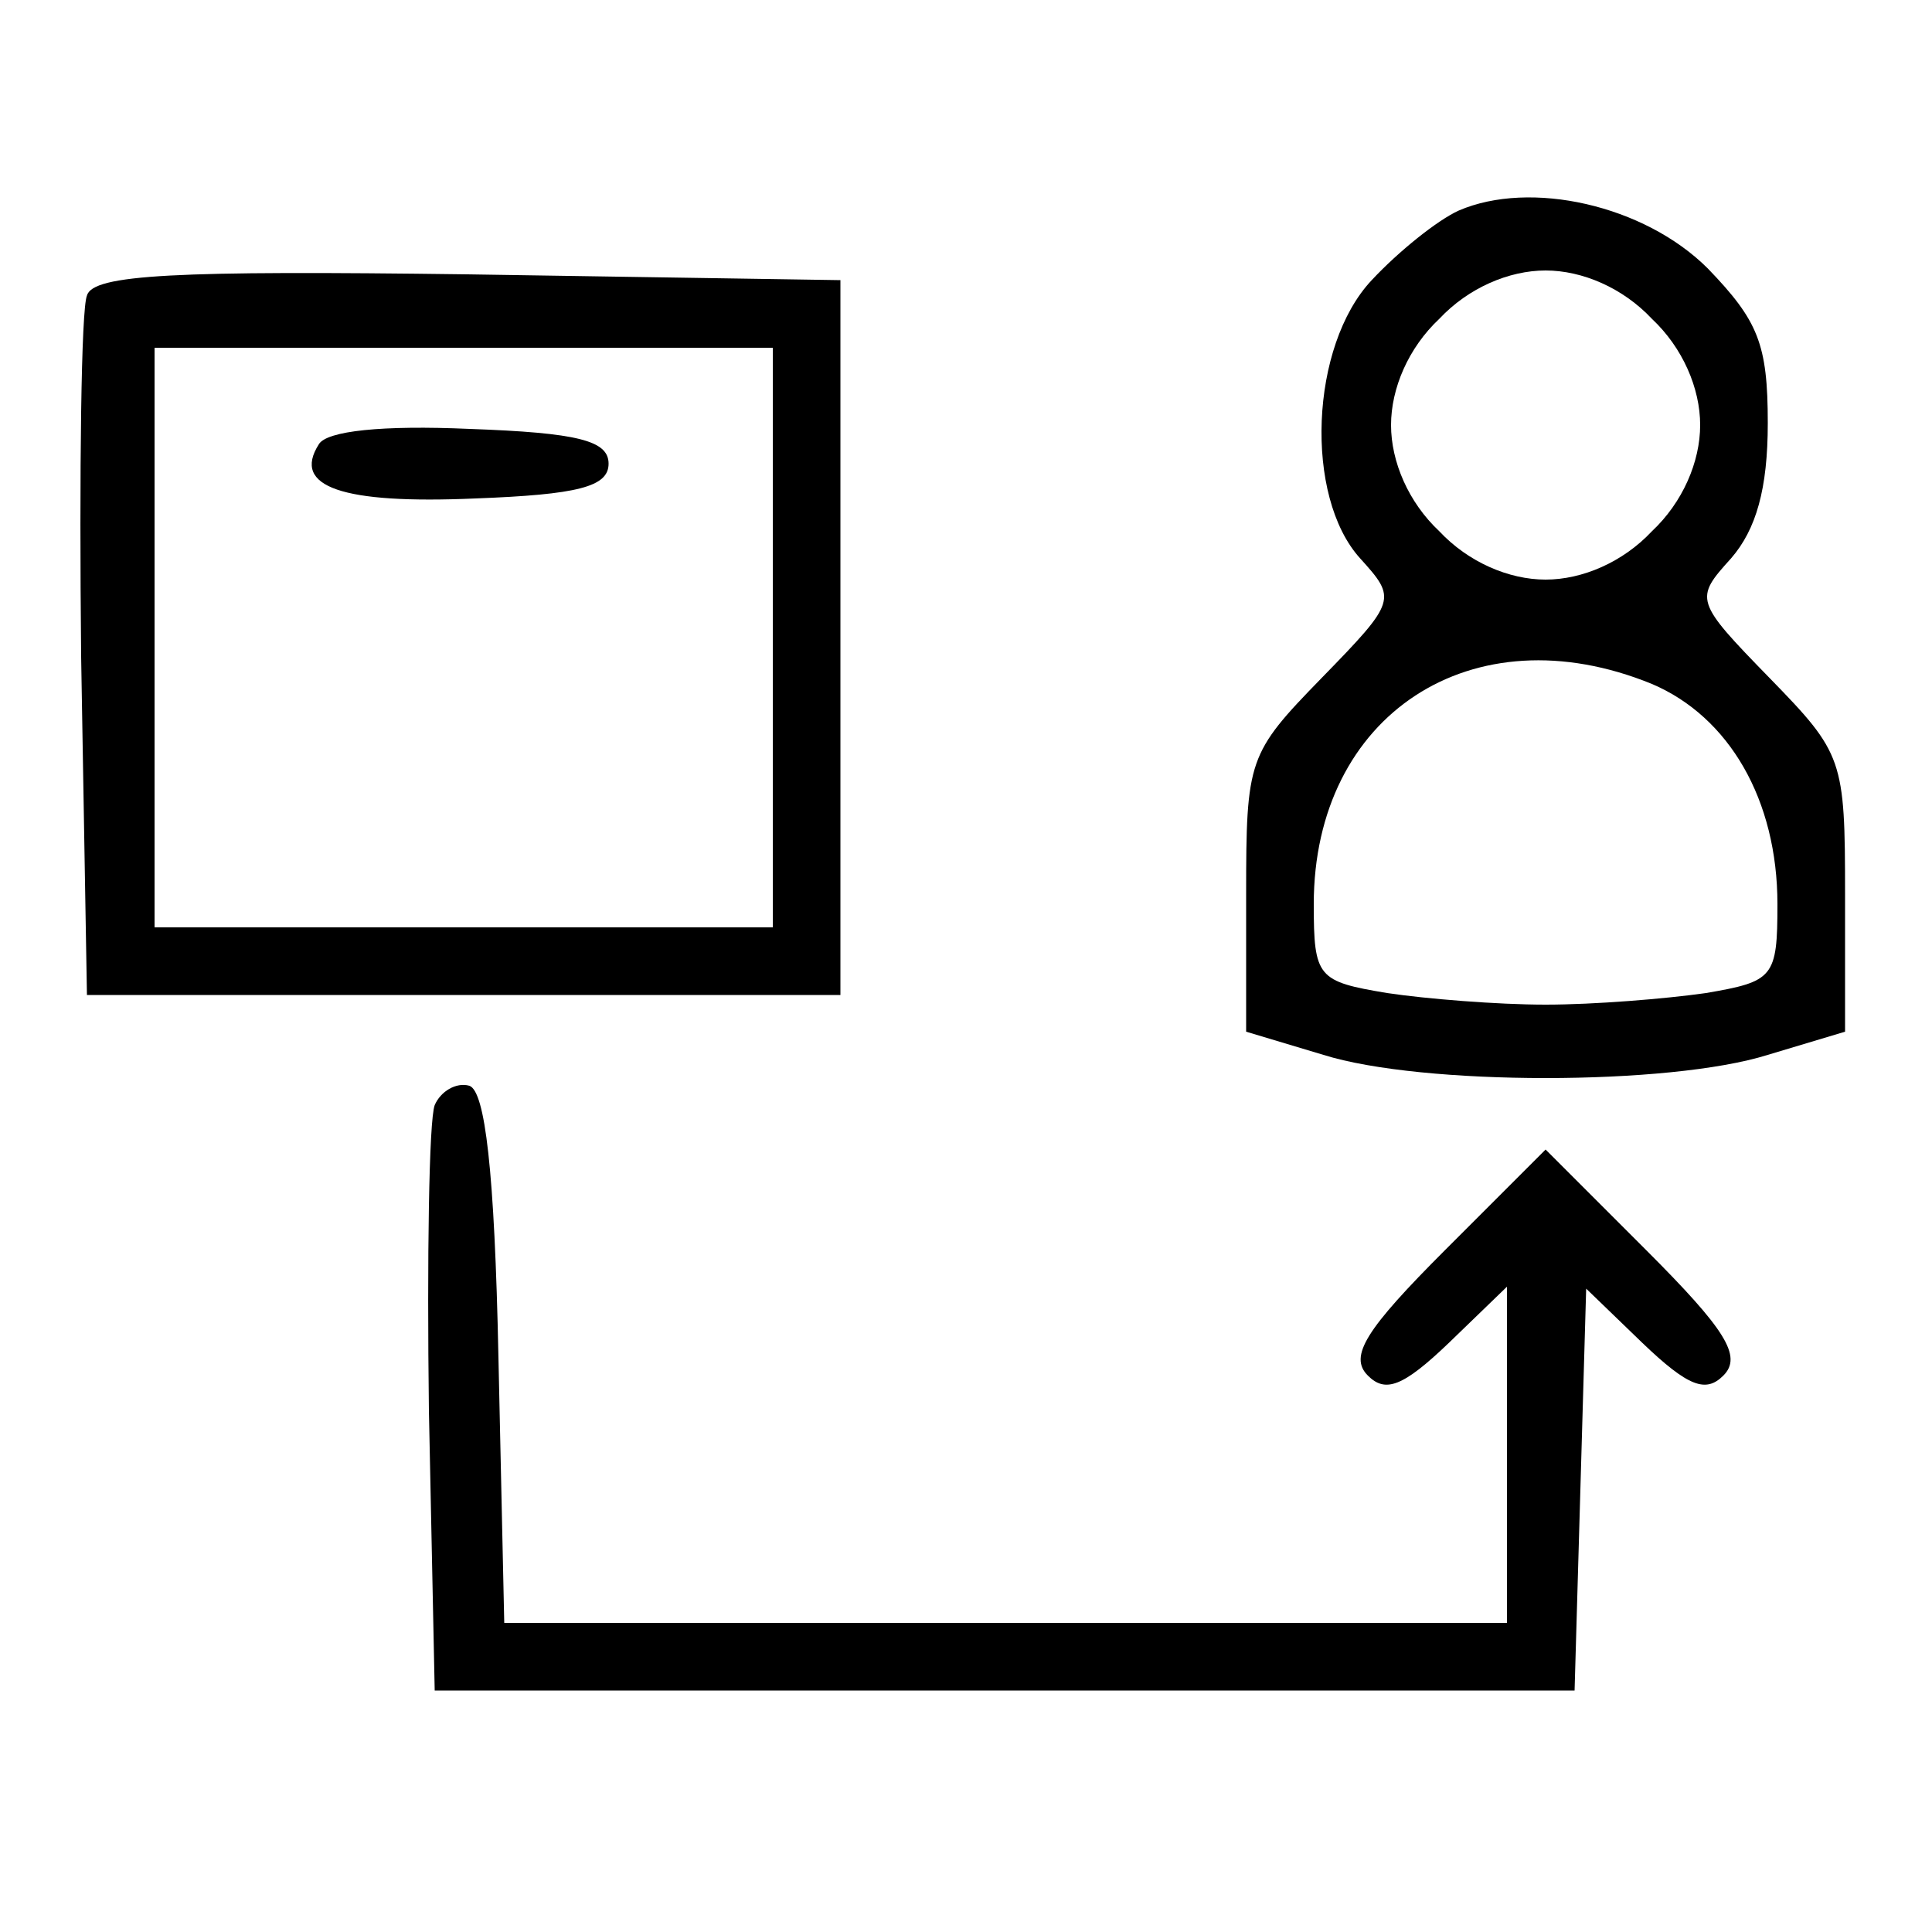 <?xml version="1.0" standalone="no"?>
<!DOCTYPE svg PUBLIC "-//W3C//DTD SVG 20010904//EN"
 "http://www.w3.org/TR/2001/REC-SVG-20010904/DTD/svg10.dtd">
<svg version="1.0" xmlns="http://www.w3.org/2000/svg"
 width="100pt" height="100pt" viewBox="0 0 100 100"
 preserveAspectRatio="xMidYMid meet">

<g transform="translate(0,100) scale(0.1,-0.1)"
fill="#000000" stroke="none">
<path d="M755 891 c-11 -5 -31 -21 -45 -36 -32 -34 -35 -112 -6 -144 19 -21
19 -22 -20 -62 -38 -39 -39 -42 -39 -112 l0 -71 40 -12 c51 -16 179 -16 230 0
l40 12 0 71 c0 70 -1 73 -39 112 -39 40 -39 41 -20 62 13 15 19 36 19 70 0 41
-5 53 -31 80 -33 33 -92 46 -129 30z m100 -56 c16 -15 25 -36 25 -55 0 -19 -9
-40 -25 -55 -15 -16 -36 -25 -55 -25 -19 0 -40 9 -55 25 -16 15 -25 36 -25 55
0 19 9 40 25 55 15 16 36 25 55 25 19 0 40 -9 55 -25z m0 -189 c40 -17 65 -60
65 -114 0 -38 -2 -40 -37 -46 -21 -3 -58 -6 -83 -6 -25 0 -62 3 -82 6 -36 6
-38 8 -38 46 0 98 82 152 175 114z"/>
<path d="M45 847 c-3 -7 -4 -91 -3 -187 l3 -175 195 0 195 0 0 185 0 185 -193
3 c-151 2 -194 0 -197 -11z m355 -177 l0 -150 -160 0 -160 0 0 150 0 150 160
0 160 0 0 -150z"/>
<path d="M165 770 c-14 -22 12 -31 81 -28 53 2 69 6 69 18 0 12 -16 16 -72 18
-45 2 -74 -1 -78 -8z"/>
<path d="M225 428 c-3 -8 -4 -79 -3 -158 l3 -145 295 0 295 0 3 104 3 104 29
-28 c24 -23 33 -26 42 -17 10 10 1 24 -40 65 l-52 52 -52 -52 c-41 -41 -50
-55 -40 -65 9 -9 18 -6 42 17 l30 29 0 -87 0 -87 -260 0 -259 0 -3 137 c-2 98
-7 138 -15 141 -7 2 -15 -3 -18 -10z"/>
</g>
</svg>

